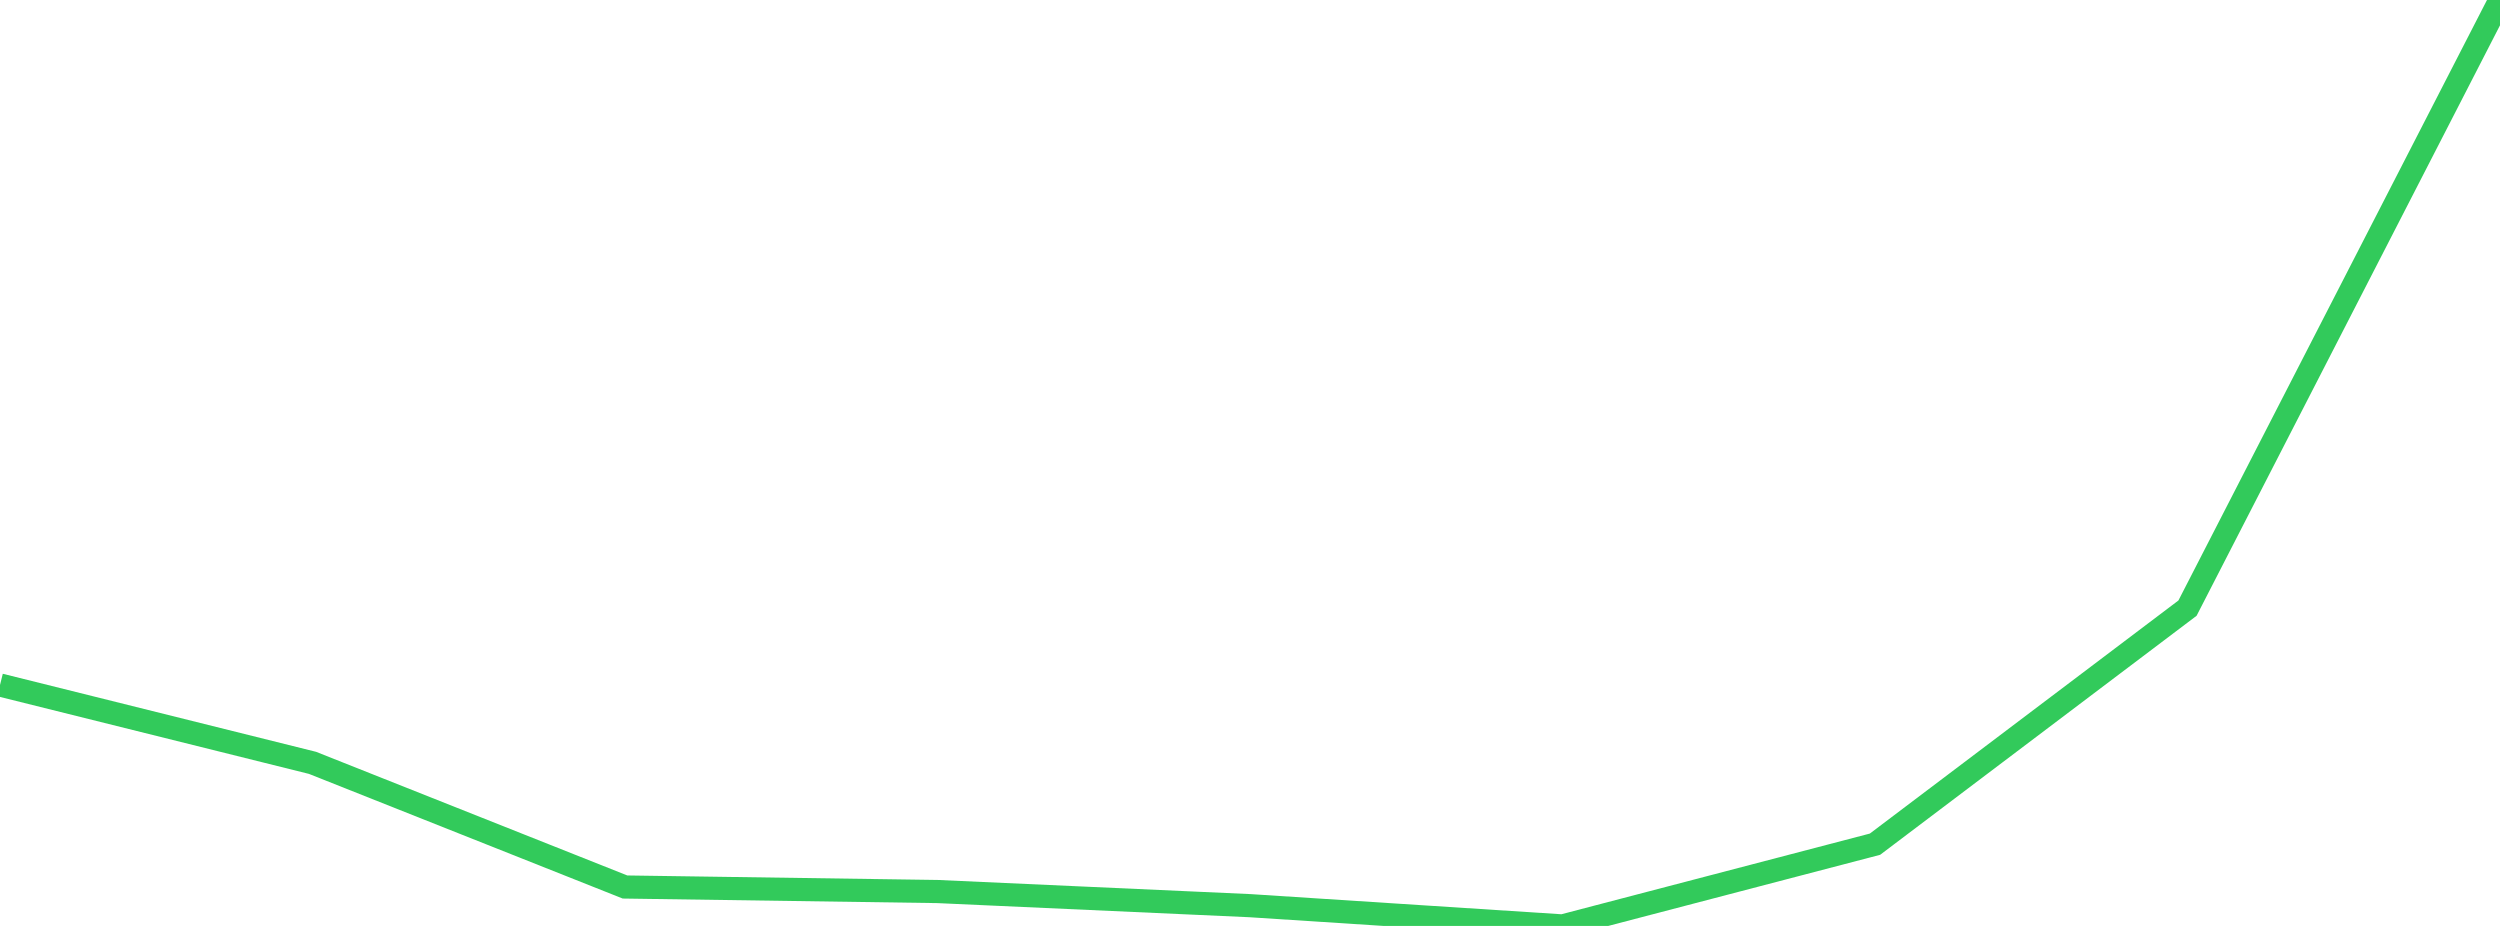 <?xml version="1.0" standalone="no"?>
<!DOCTYPE svg PUBLIC "-//W3C//DTD SVG 1.1//EN" "http://www.w3.org/Graphics/SVG/1.1/DTD/svg11.dtd">

<svg width="135" height="50" viewBox="0 0 135 50" preserveAspectRatio="none" 
  xmlns="http://www.w3.org/2000/svg"
  xmlns:xlink="http://www.w3.org/1999/xlink">


<polyline points="0.0, 36.99 16.875, 41.194 33.75, 47.898 50.625, 48.143 67.5, 48.906 84.375, 50.0 101.25, 45.586 118.125, 32.839 135.0, 0.0" fill="none" stroke="#32ca5b" stroke-width="1.25"/>

</svg>